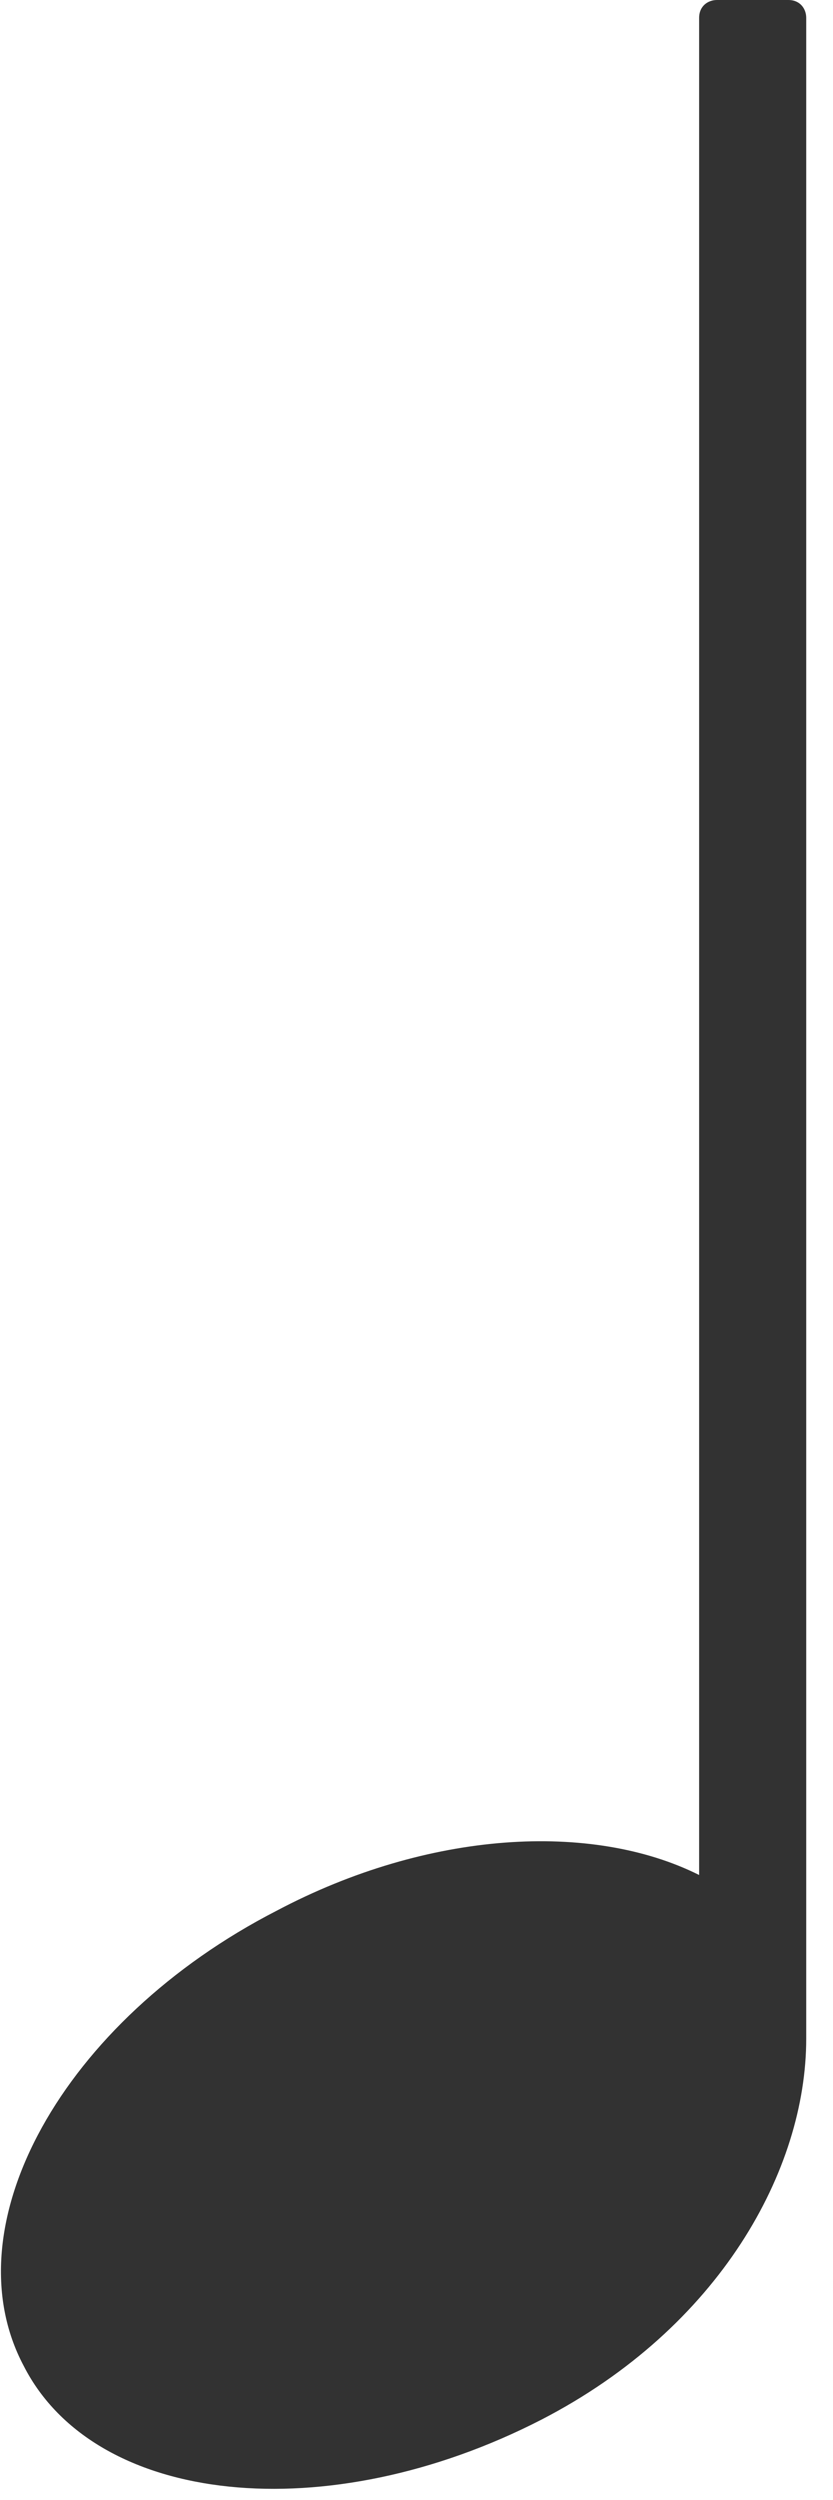 <?xml version="1.0" encoding="UTF-8"?> <svg xmlns="http://www.w3.org/2000/svg" width="28" height="84" viewBox="0 0 28 84" fill="none"> <path d="M27.1 68.5V0.6C27.1 0.3 26.9 0 26.5 0H24.1C23.8 0 23.5 0.2 23.5 0.6V63C19.9 61.2 14.4 61.5 9.3 64.2C2.1 67.9 -1.7 74.8 0.8 79.5C3.2 84.2 11 85 18.2 81.3C24.2 78.2 27.1 72.9 27.1 68.5Z" fill="#323232"></path> </svg> 